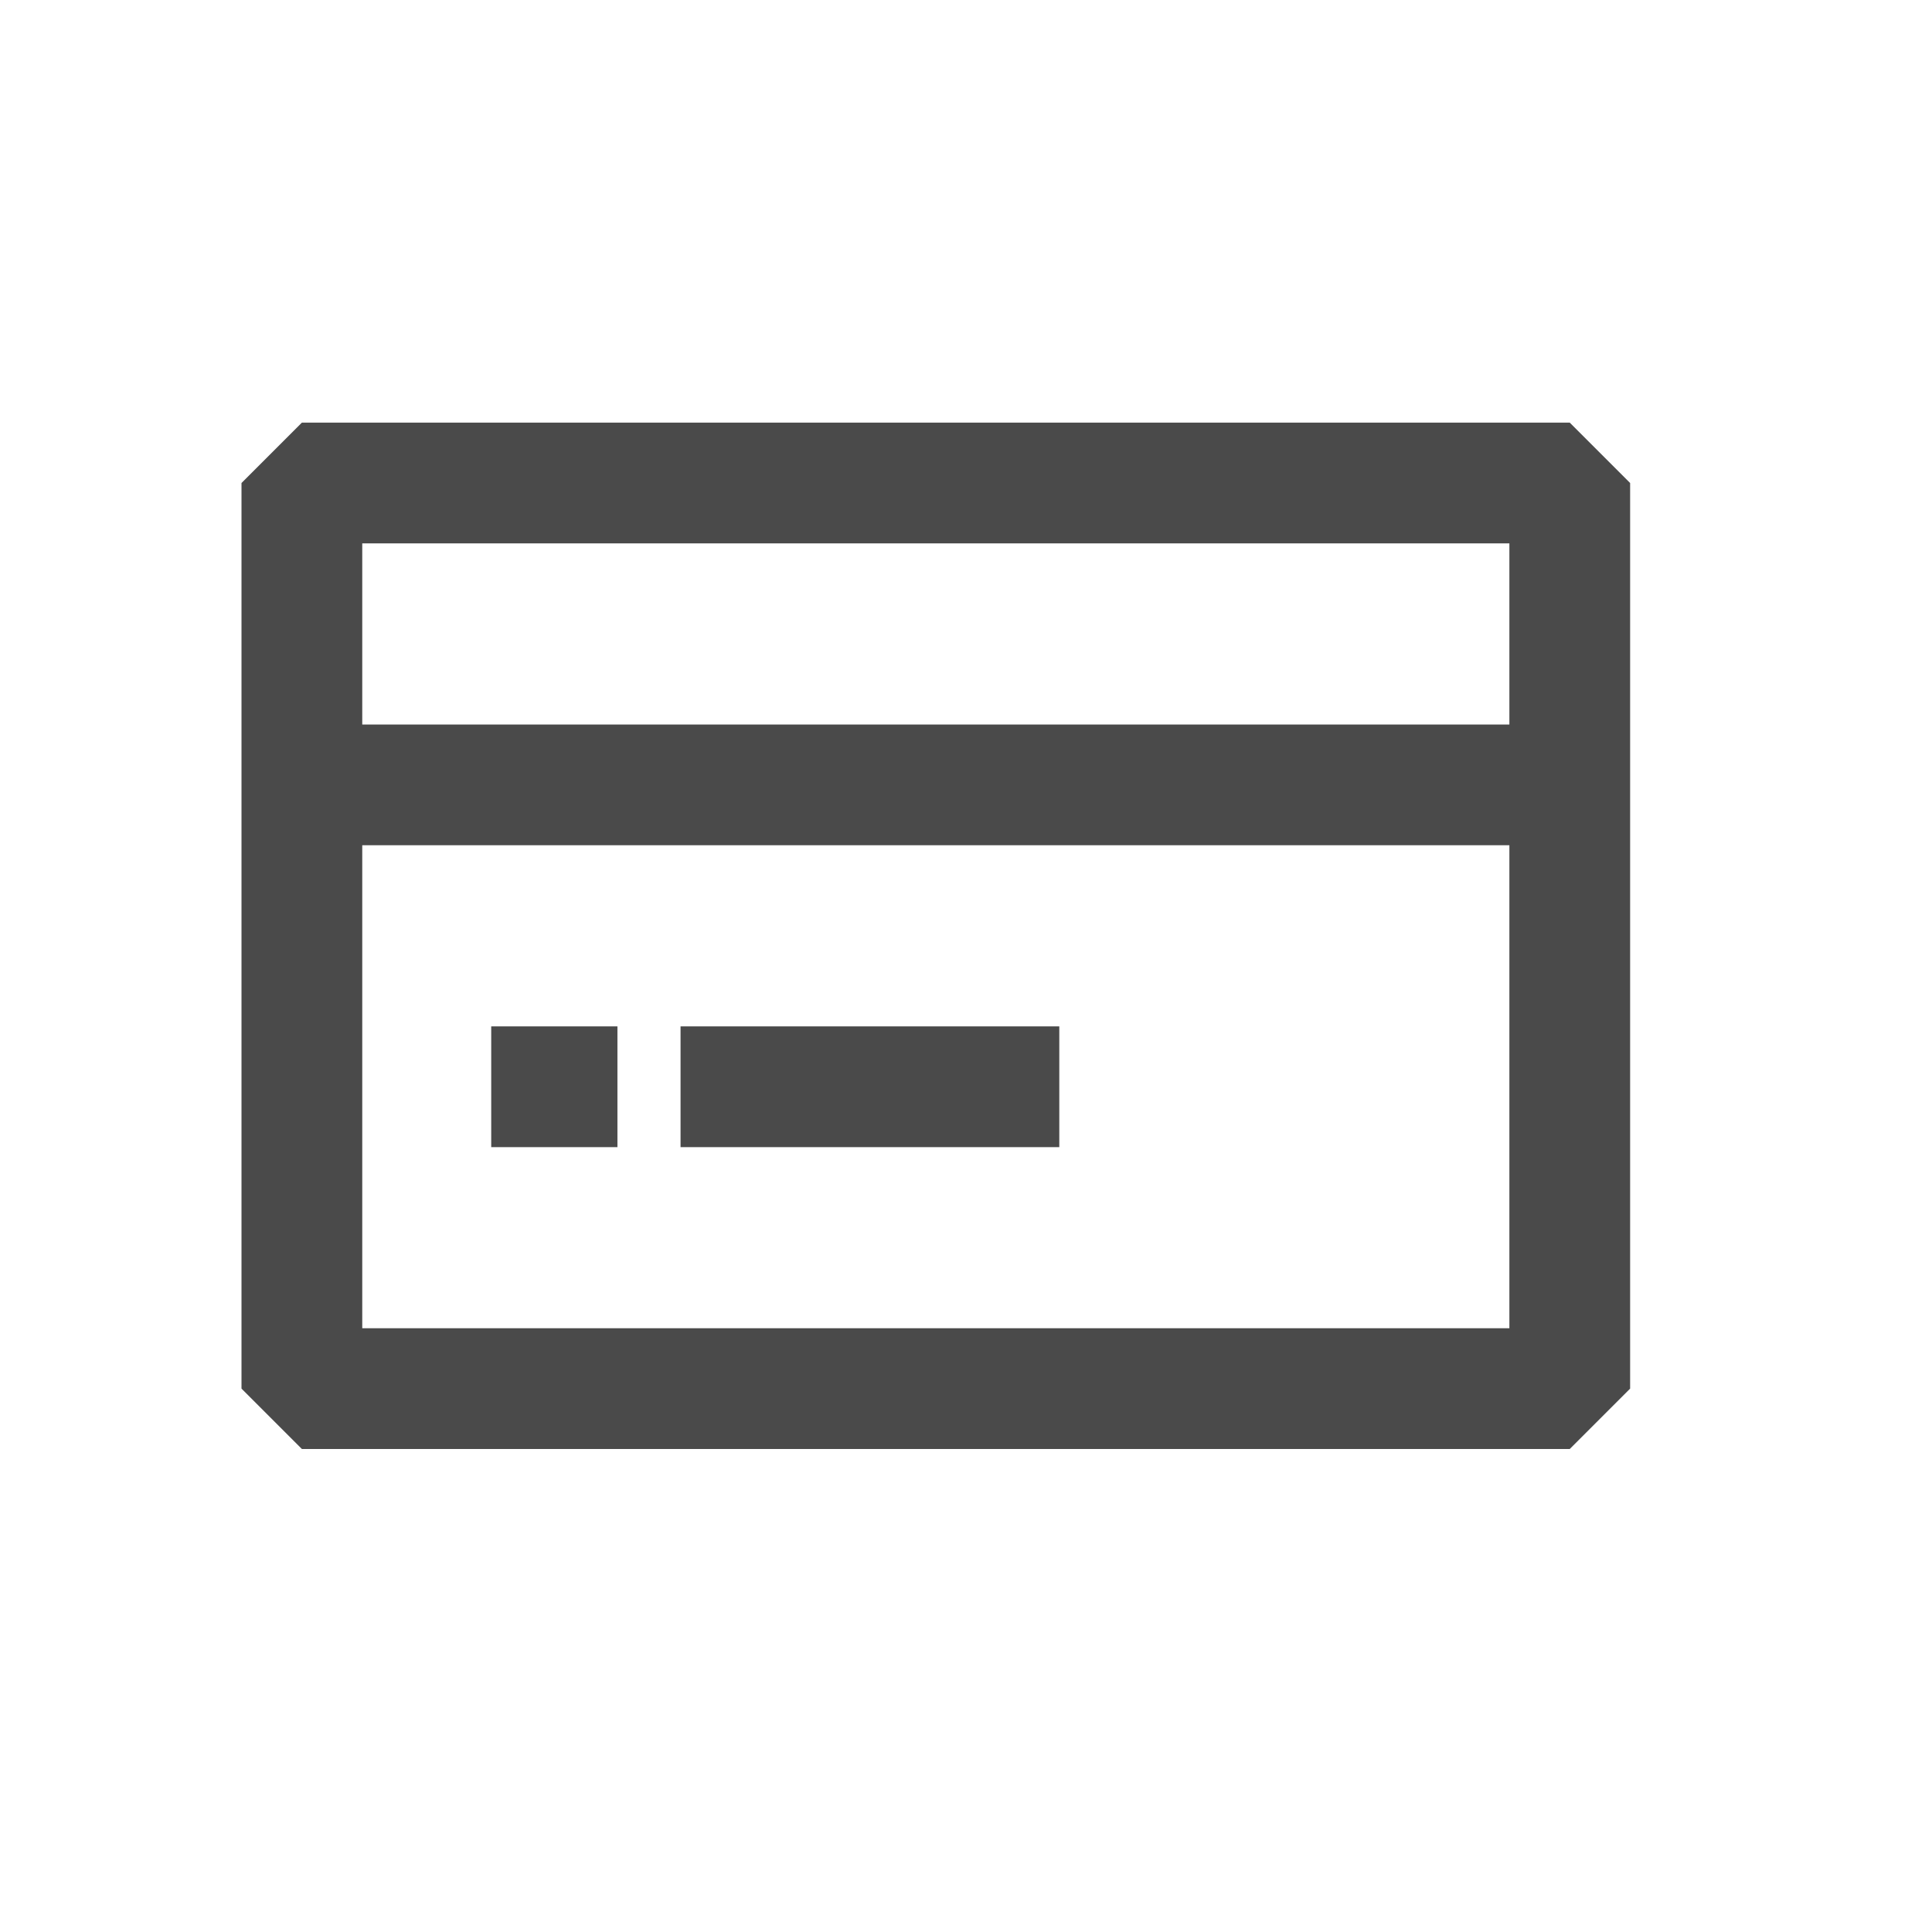 <!DOCTYPE svg PUBLIC "-//W3C//DTD SVG 1.1//EN" "http://www.w3.org/Graphics/SVG/1.1/DTD/svg11.dtd">
<!-- Uploaded to: SVG Repo, www.svgrepo.com, Transformed by: SVG Repo Mixer Tools -->
<svg width="800px" height="800px" viewBox="0 0 24 24" fill="none" xmlns="http://www.w3.org/2000/svg">
<g id="SVGRepo_bgCarrier" stroke-width="0"/>
<g id="SVGRepo_tracerCarrier" stroke-linecap="round" stroke-linejoin="round"/>
<g id="SVGRepo_iconCarrier"> <path fill-rule="evenodd" clip-rule="evenodd" d="M3.75 5.25L3 6V17.25L3.75 18H19.5L20.25 17.25V6L19.5 5.25H3.75ZM4.5 9V6.75H18.75V9H4.5ZM4.5 10.5V16.5H18.75V10.5H4.5ZM6.102 14.25H7.67V12.75H6.102V14.25ZM13.159 14.25H8.454V12.75H13.159V14.25Z" fill="#4a4a4a"/> </g>
</svg>